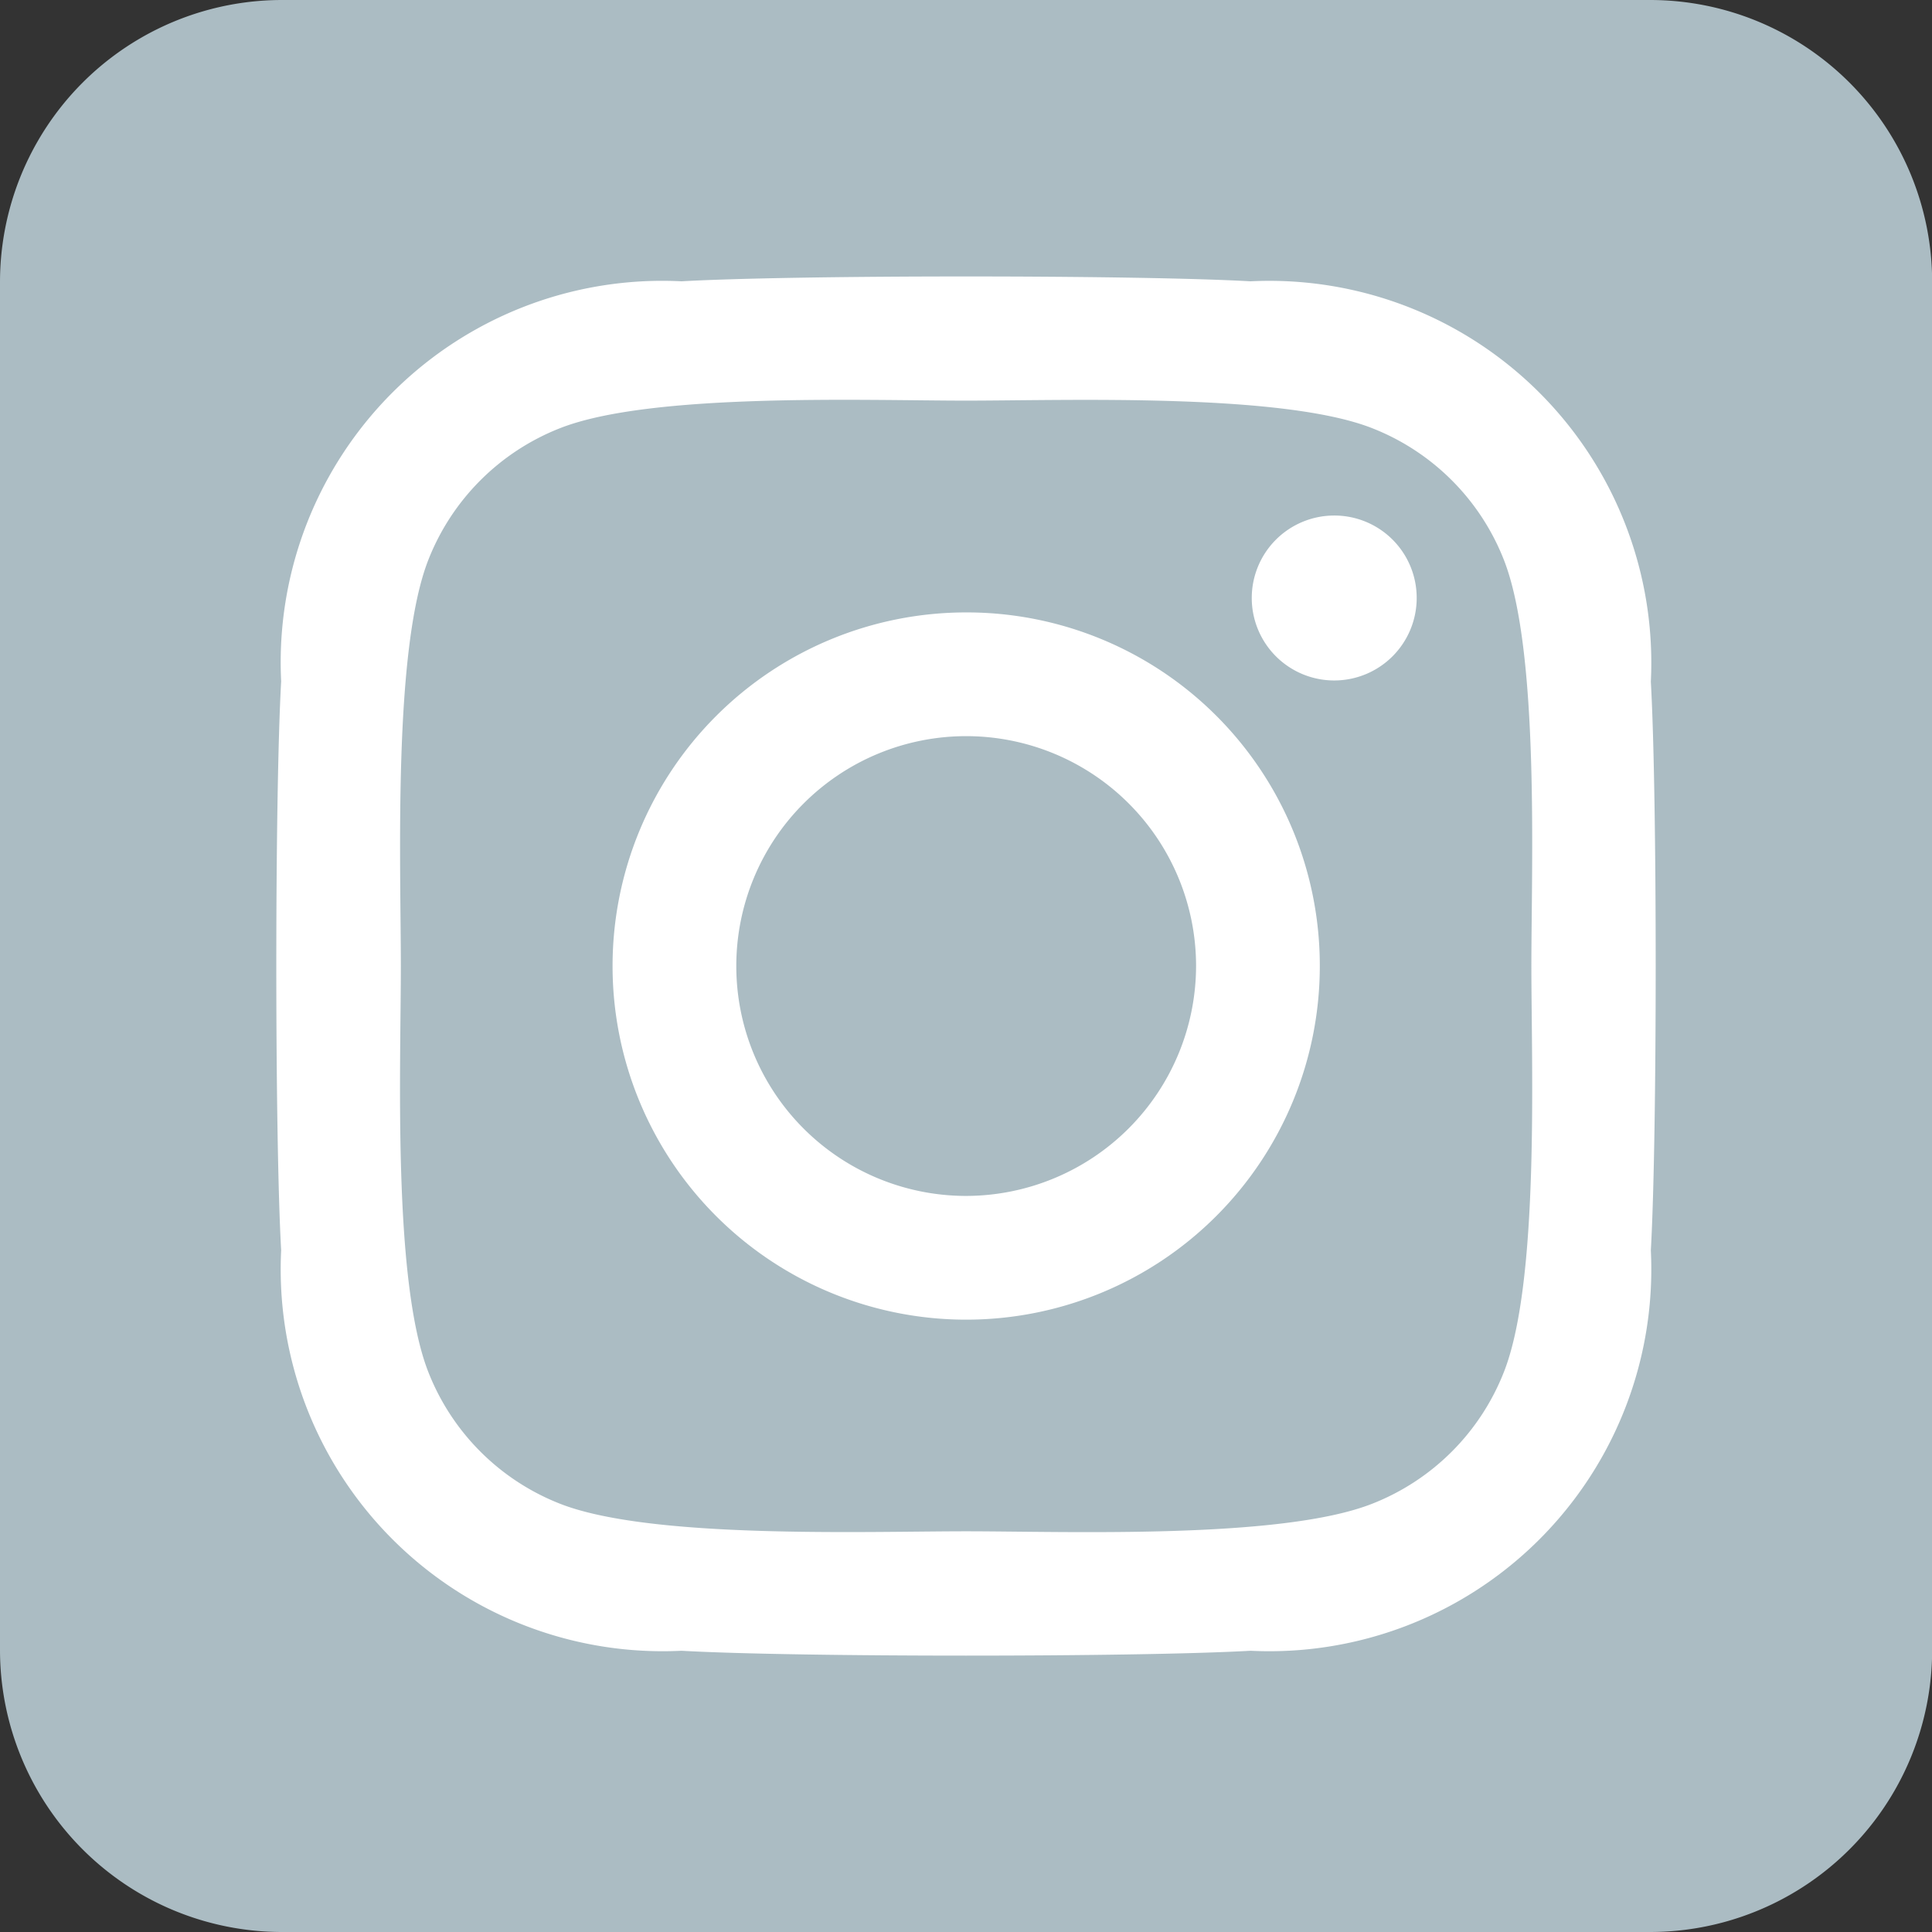 <svg xmlns="http://www.w3.org/2000/svg" width="26.263" height="26.263" viewBox="0 0 26.263 26.263">
  <rect x="0" y="0" width="26.263" height="26.263" fill="#333333" stroke="none"/>
  <g id="Group_49954" data-name="Group 49954" transform="translate(-33.322)">
    <path id="Path_373" data-name="Path 373" d="M277,26.263H258.405a3.835,3.835,0,0,1-3.835-3.835V3.835A3.835,3.835,0,0,1,258.405,0H277a3.835,3.835,0,0,1,3.835,3.835V22.427A3.835,3.835,0,0,1,277,26.263" transform="translate(-221.248)" fill="#abbcc3"/>
    <path id="Path_374" data-name="Path 374" d="M292.64,33.274a4.807,4.807,0,1,0,4.807,4.807,4.8,4.8,0,0,0-4.807-4.807m0,7.932a3.125,3.125,0,1,1,3.125-3.125,3.131,3.131,0,0,1-3.125,3.125m6.124-8.128a1.121,1.121,0,1,1-1.121-1.121,1.119,1.119,0,0,1,1.121,1.121m3.183,1.138a5.192,5.192,0,0,0-5.442-5.443c-1.548-.088-6.187-.088-7.735,0a5.186,5.186,0,0,0-5.442,5.438c-.088,1.548-.088,6.187,0,7.735a5.192,5.192,0,0,0,5.442,5.443c1.548.088,6.187.088,7.735,0a5.192,5.192,0,0,0,5.442-5.443c.088-1.548.088-6.183,0-7.731m-2,9.391a3.164,3.164,0,0,1-1.782,1.782c-1.234.49-4.162.377-5.526.377s-4.3.109-5.526-.377a3.163,3.163,0,0,1-1.782-1.782c-.489-1.234-.376-4.162-.376-5.526s-.109-4.3.376-5.526a3.164,3.164,0,0,1,1.782-1.782c1.234-.49,4.162-.377,5.526-.377s4.3-.109,5.526.377a3.163,3.163,0,0,1,1.782,1.782c.489,1.234.376,4.162.376,5.526s.113,4.3-.376,5.526" transform="translate(-246.184 -24.949)" fill="#fff"/>
  </g>
</svg>
